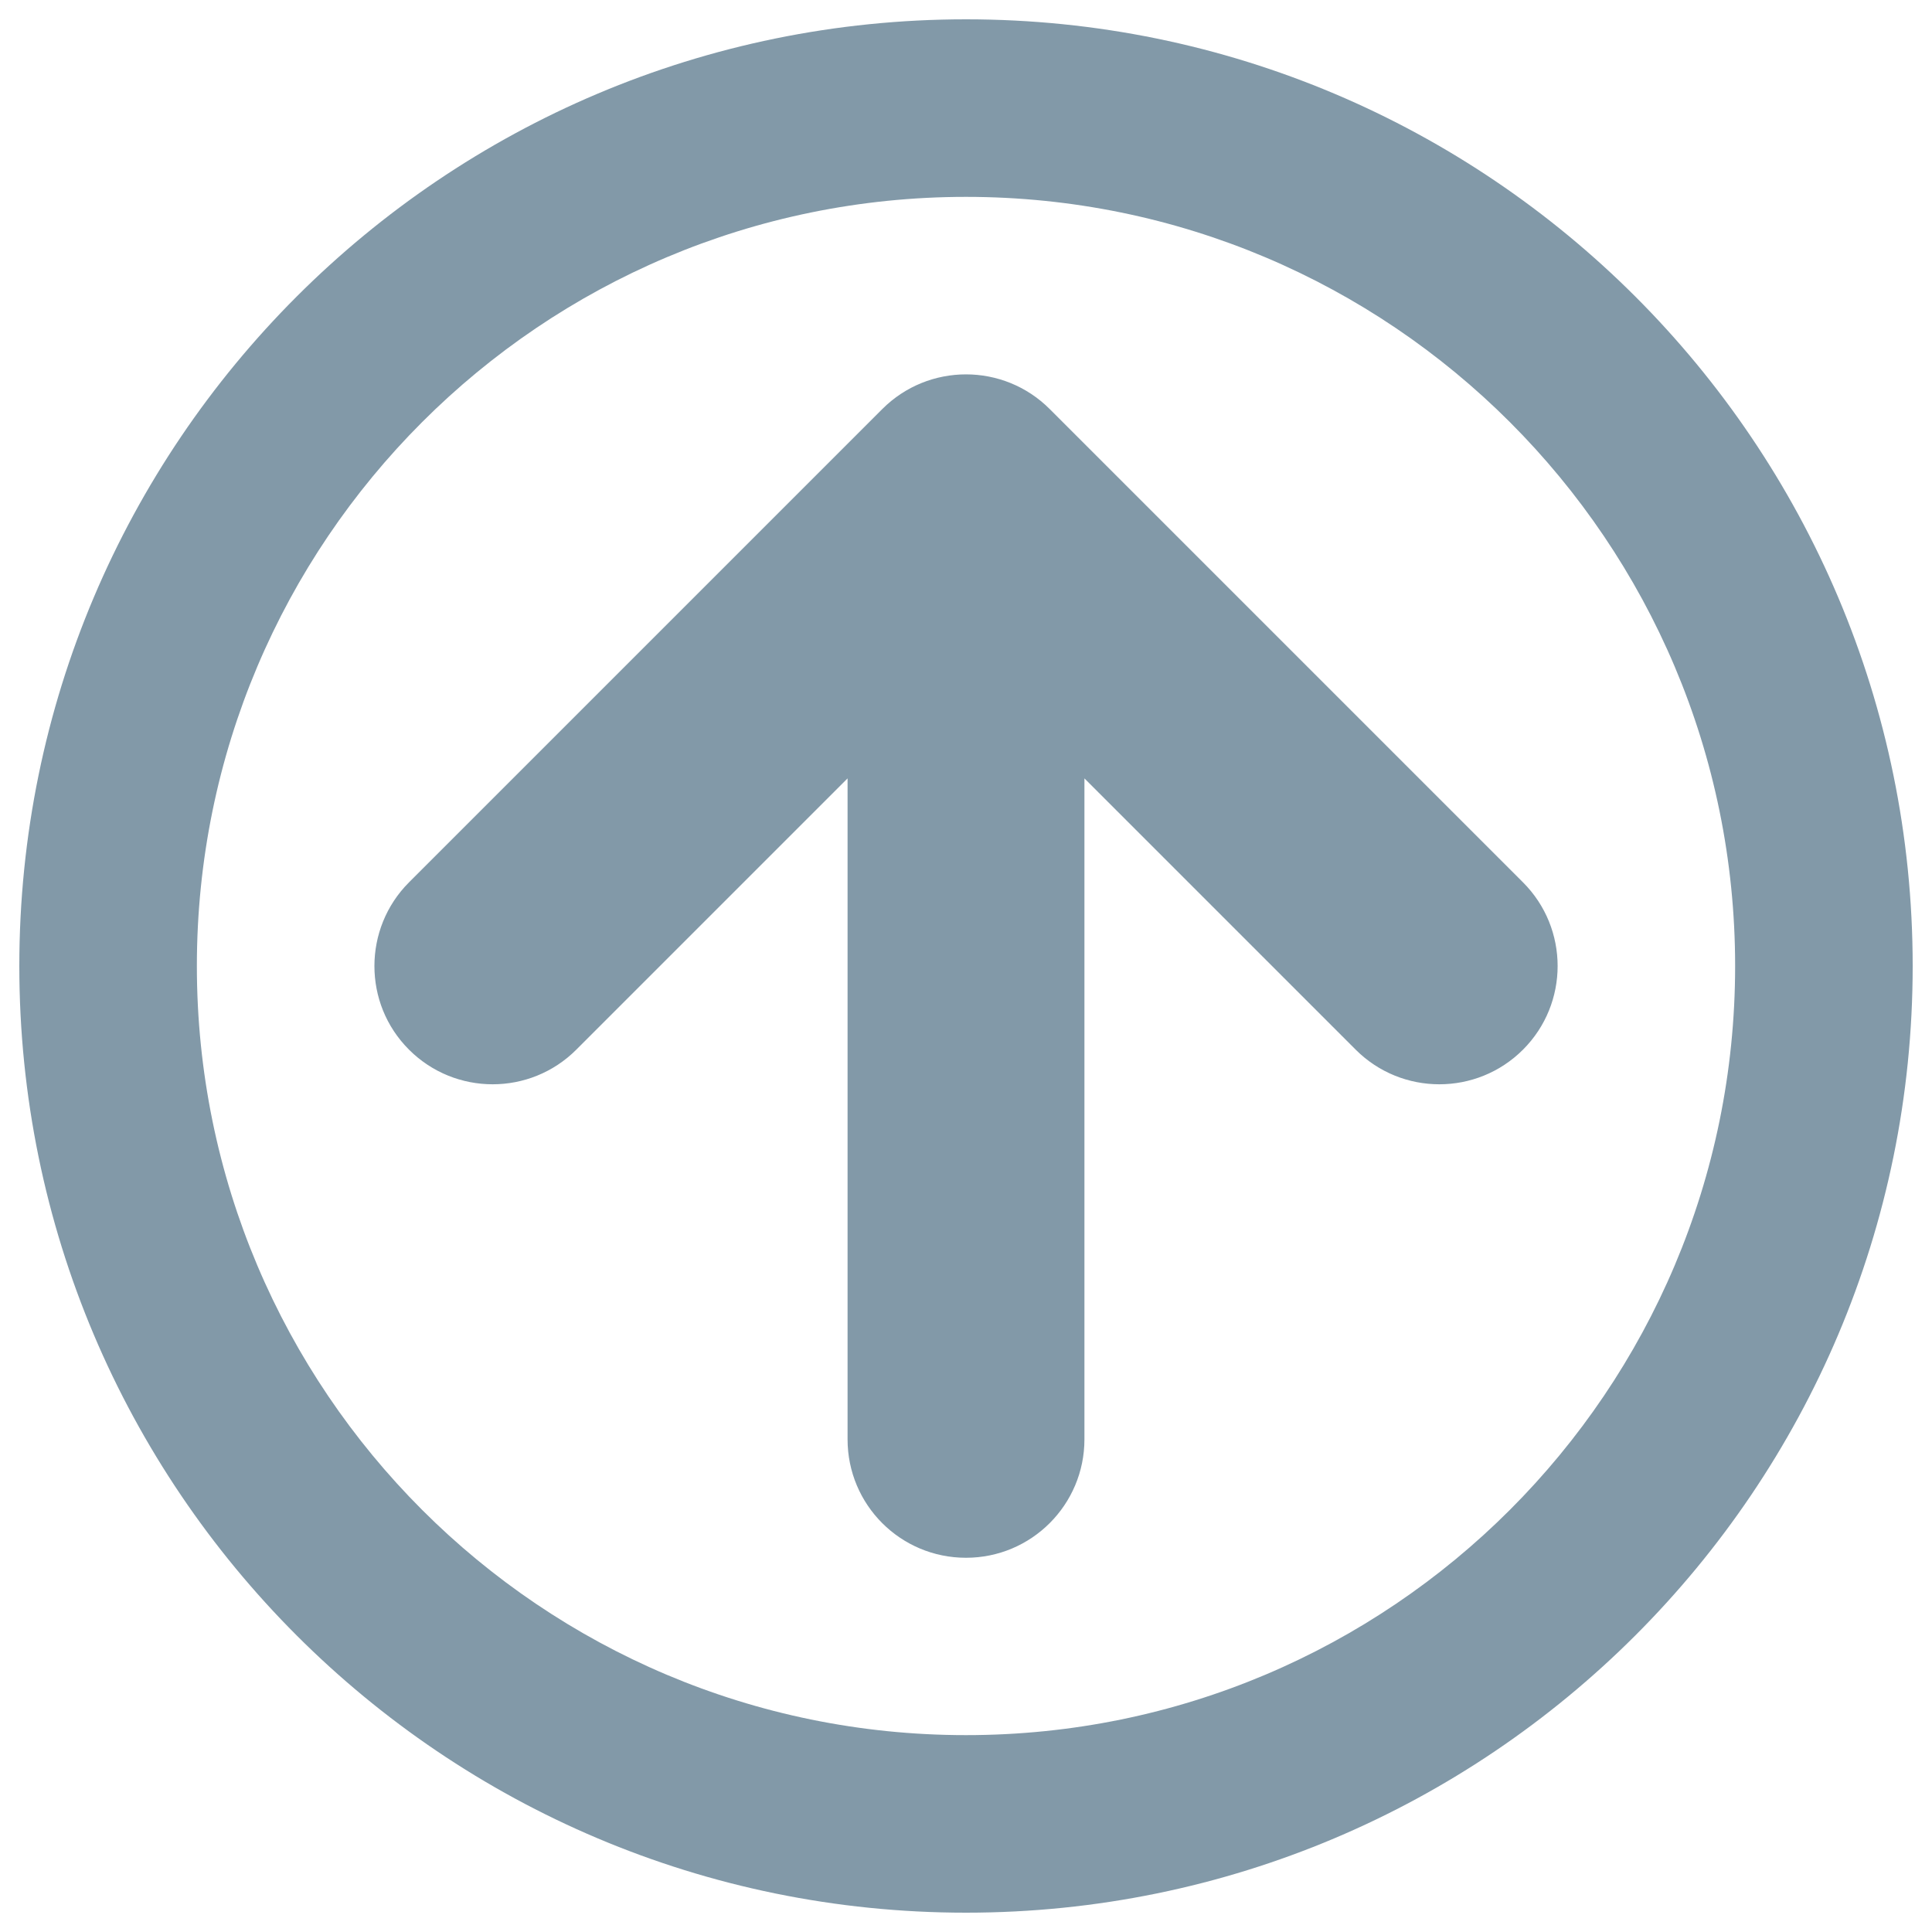 <?xml version="1.0" encoding="utf-8"?>
<!-- Svg Vector Icons : http://www.onlinewebfonts.com/icon -->
<!DOCTYPE svg PUBLIC "-//W3C//DTD SVG 1.1//EN" "http://www.w3.org/Graphics/SVG/1.1/DTD/svg11.dtd">
<svg version="1.1" xmlns="http://www.w3.org/2000/svg" xmlns:xlink="http://www.w3.org/1999/xlink" x="0px" y="0px" viewBox="0 0 1000 1000" enable-background="new 0 0 1000 1000" xml:space="preserve">
<g><g><path fill="#8299A8" d="M990,500c0,270.6-219.4,490-490,490S10,770.6,10,500S229.4,10,500,10S990,229.4,990,500z M101.9,500c0,219.9,178.2,398.1,398.1,398.1S898.1,719.9,898.1,500S719.9,101.9,500,101.9S101.9,280.1,101.9,500z M543.3,211.7l245,245c23.9,23.9,23.9,62.7,0,86.6c-23.9,23.9-62.7,23.9-86.6,0L561.3,402.9V745c0,33.8-27.4,61.3-61.3,61.3s-61.3-27.4-61.3-61.3V402.9L298.3,543.3c-23.9,23.9-62.7,23.9-86.6,0c-12-12-17.9-27.6-17.9-43.3c0-15.7,6-31.4,17.9-43.3l245-245C480.6,187.8,519.4,187.8,543.3,211.7z"/></g><g></g><g></g><g></g><g></g><g></g><g></g><g></g><g></g><g></g><g></g><g></g><g></g><g></g><g></g><g></g></g>
</svg>